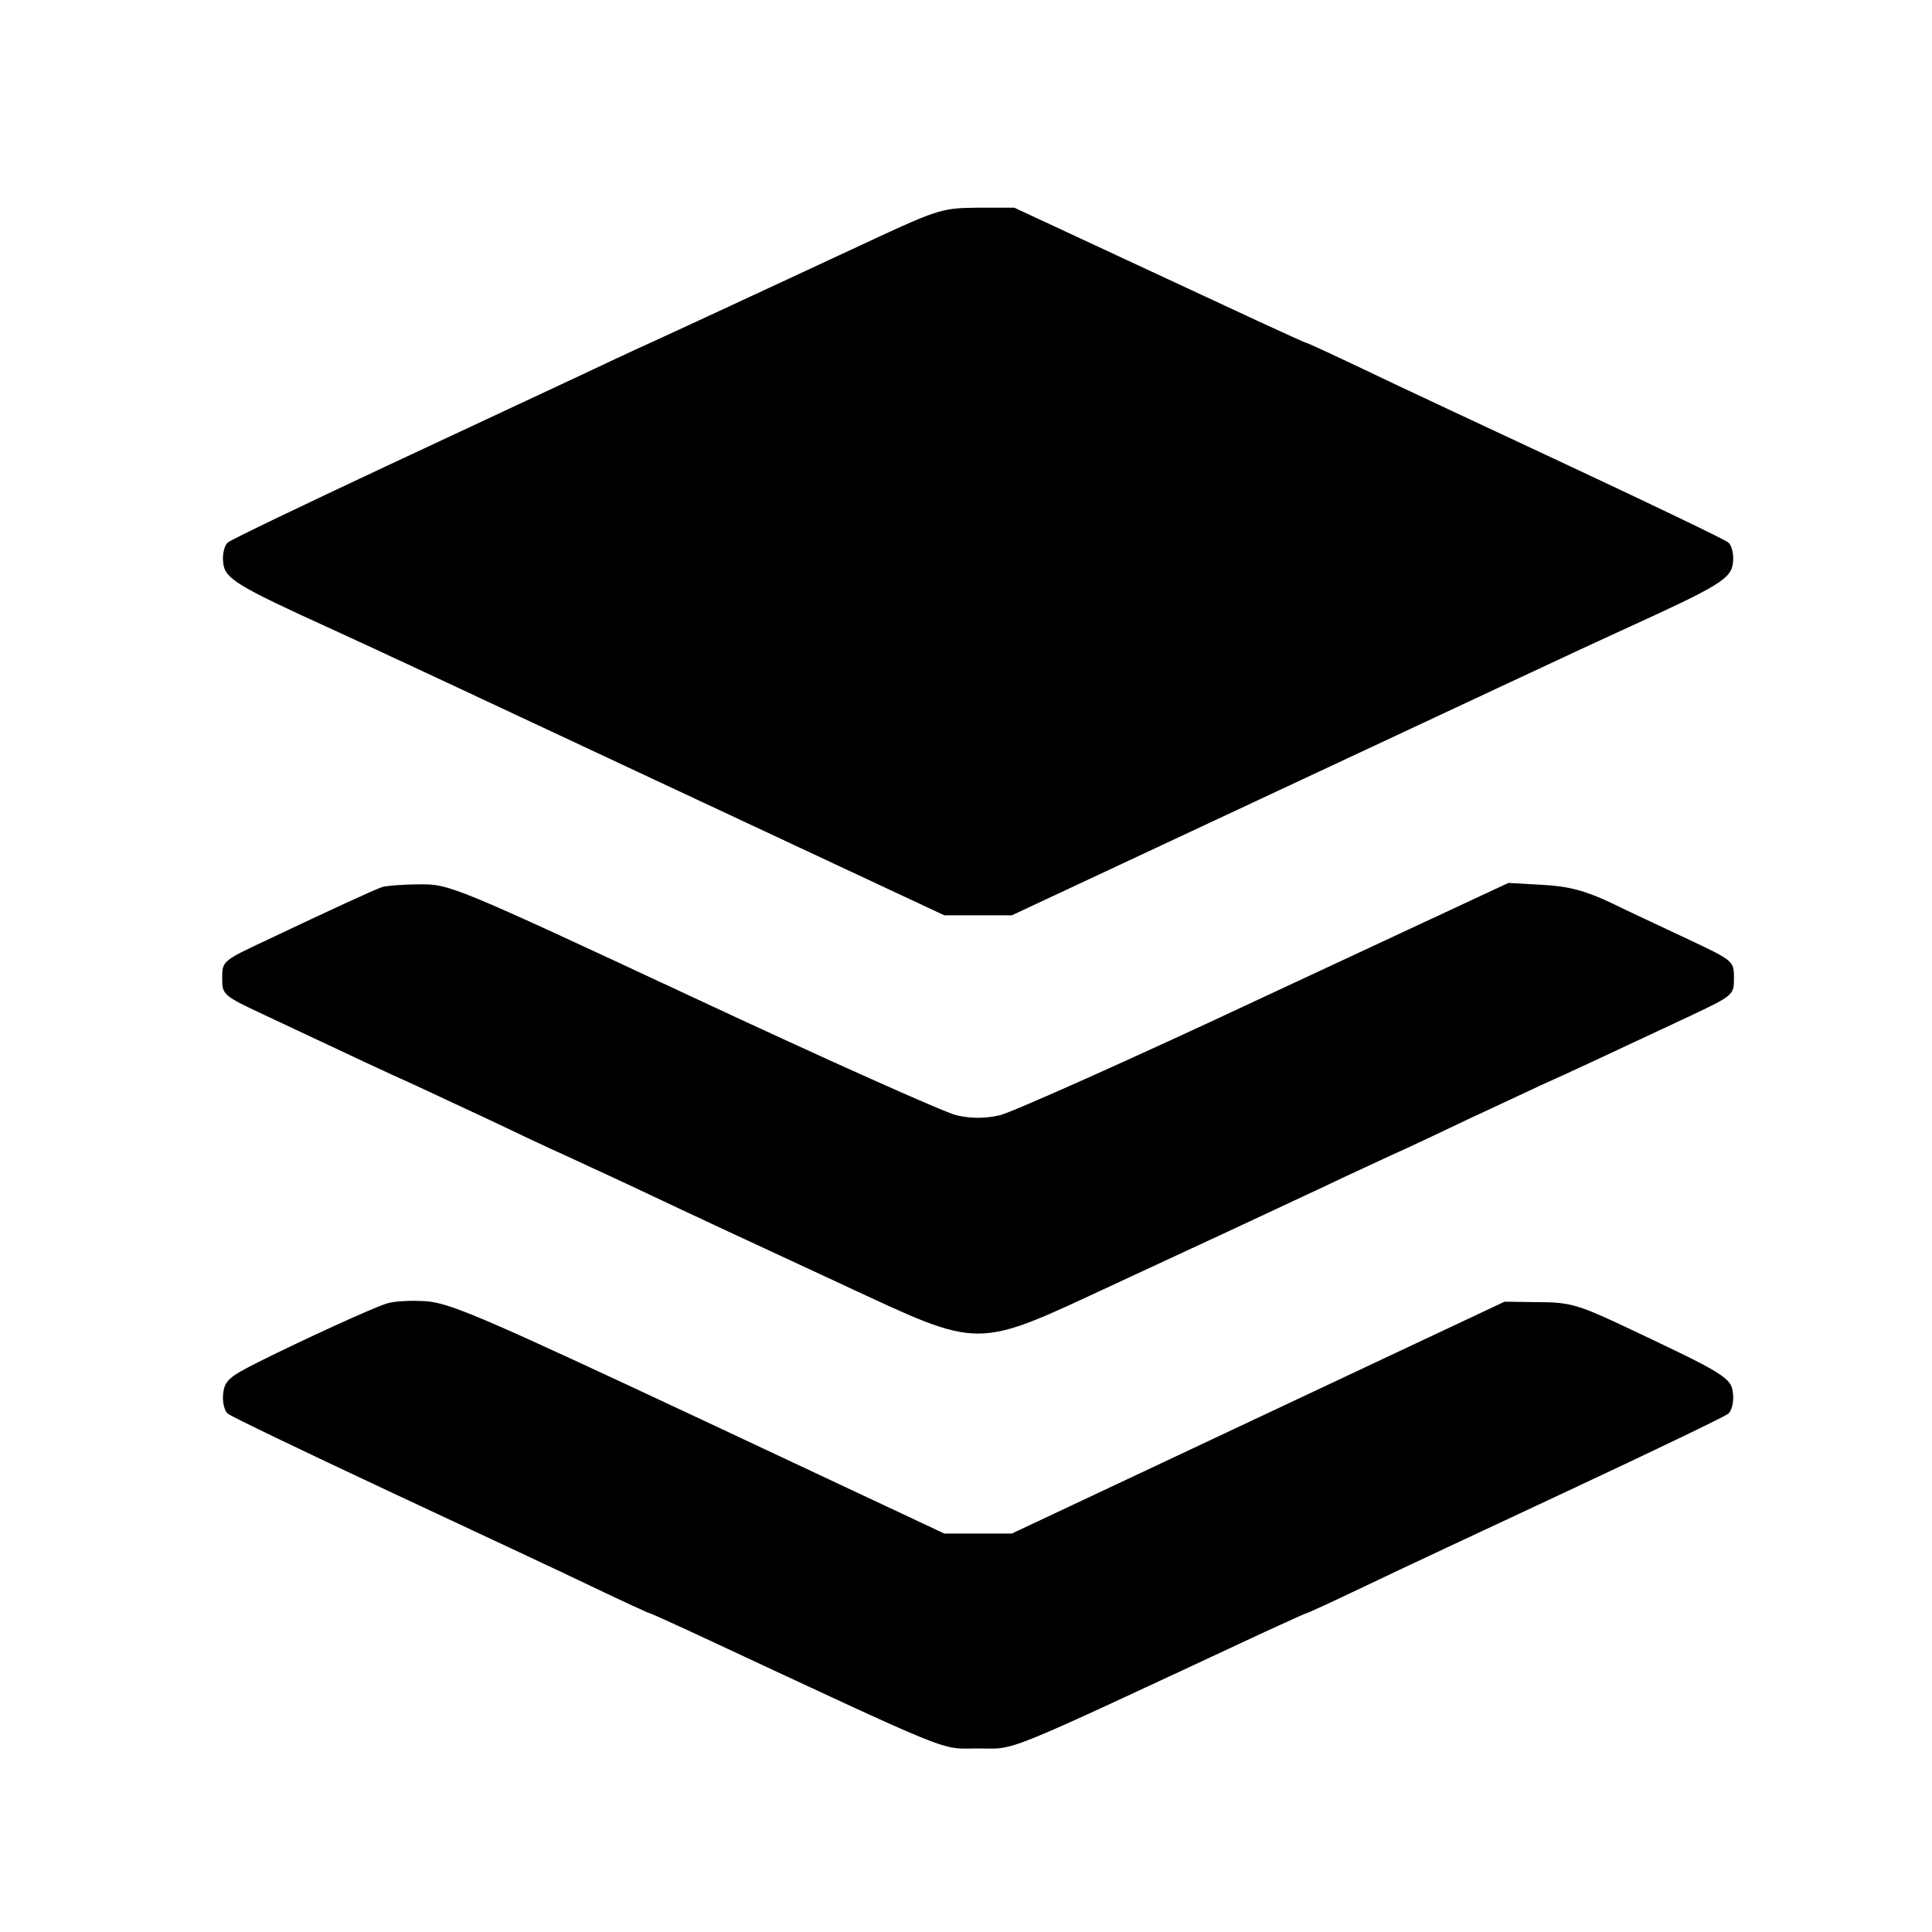 <?xml version="1.0" standalone="no"?>
<!DOCTYPE svg PUBLIC "-//W3C//DTD SVG 20010904//EN"
 "http://www.w3.org/TR/2001/REC-SVG-20010904/DTD/svg10.dtd">
<svg version="1.0" xmlns="http://www.w3.org/2000/svg"
 width="400pt" height="400pt" viewBox="0 0 400 400"
 preserveAspectRatio="xMidYMid meet">
<g transform="translate(0,400) scale(0.1,-0.1)"
fill="#000000" stroke="none">
<path d="M1760 3482 c-200 -93 -318 -148 -414 -192 -34 -15 -99 -46 -146 -68
-47 -22 -227 -106 -400 -187 -173 -81 -321 -152 -328 -158 -7 -5 -12 -24 -10
-41 3 -34 26 -48 228 -140 47 -21 351 -163 675 -315 l590 -276 70 0 70 0 590
276 c325 152 628 294 675 315 202 92 225 106 228 140 2 17 -3 36 -10 41 -7 6
-155 77 -328 158 -173 81 -366 171 -428 201 -63 30 -115 54 -117 54 -2 0 -41
18 -87 39 -45 21 -181 84 -301 140 l-217 101 -78 0 c-76 -1 -80 -3 -262 -88z"/>
<path d="M790 2163 c-17 -6 -102 -45 -237 -109 -92 -43 -93 -44 -93 -79 0 -35
1 -36 93 -79 187 -88 253 -119 307 -143 30 -14 98 -46 150 -70 52 -25 124 -59
160 -75 36 -17 98 -45 138 -64 161 -76 226 -106 435 -203 293 -136 271 -136
564 0 209 97 274 127 436 203 39 19 101 47 137 64 36 16 108 50 160 75 52 24
120 56 150 70 54 24 120 55 308 143 91 43 92 44 92 79 0 35 -1 36 -92 79 -51
24 -124 58 -163 77 -53 25 -87 34 -141 37 l-71 4 -504 -235 c-277 -130 -524
-240 -549 -246 -30 -7 -60 -7 -90 0 -25 6 -271 116 -547 245 -493 230 -503
234 -565 233 -35 0 -70 -3 -78 -6z"/>
<path d="M800 1301 c-31 -10 -169 -73 -265 -121 -62 -31 -70 -39 -73 -66 -2
-17 3 -36 10 -41 7 -6 155 -77 328 -158 173 -81 366 -171 428 -201 63 -30 115
-54 117 -54 2 0 41 -18 87 -39 558 -260 511 -241 593 -241 82 0 35 -19 593
241 46 21 85 39 87 39 2 0 54 24 117 54 62 30 255 120 428 201 173 81 321 152
328 158 7 5 12 24 10 41 -3 34 -15 41 -238 146 -84 39 -103 44 -165 44 l-70 1
-510 -240 -510 -240 -70 0 -70 0 -509 239 c-442 207 -515 239 -565 242 -31 2
-67 0 -81 -5z"/>
</g>
</svg>
